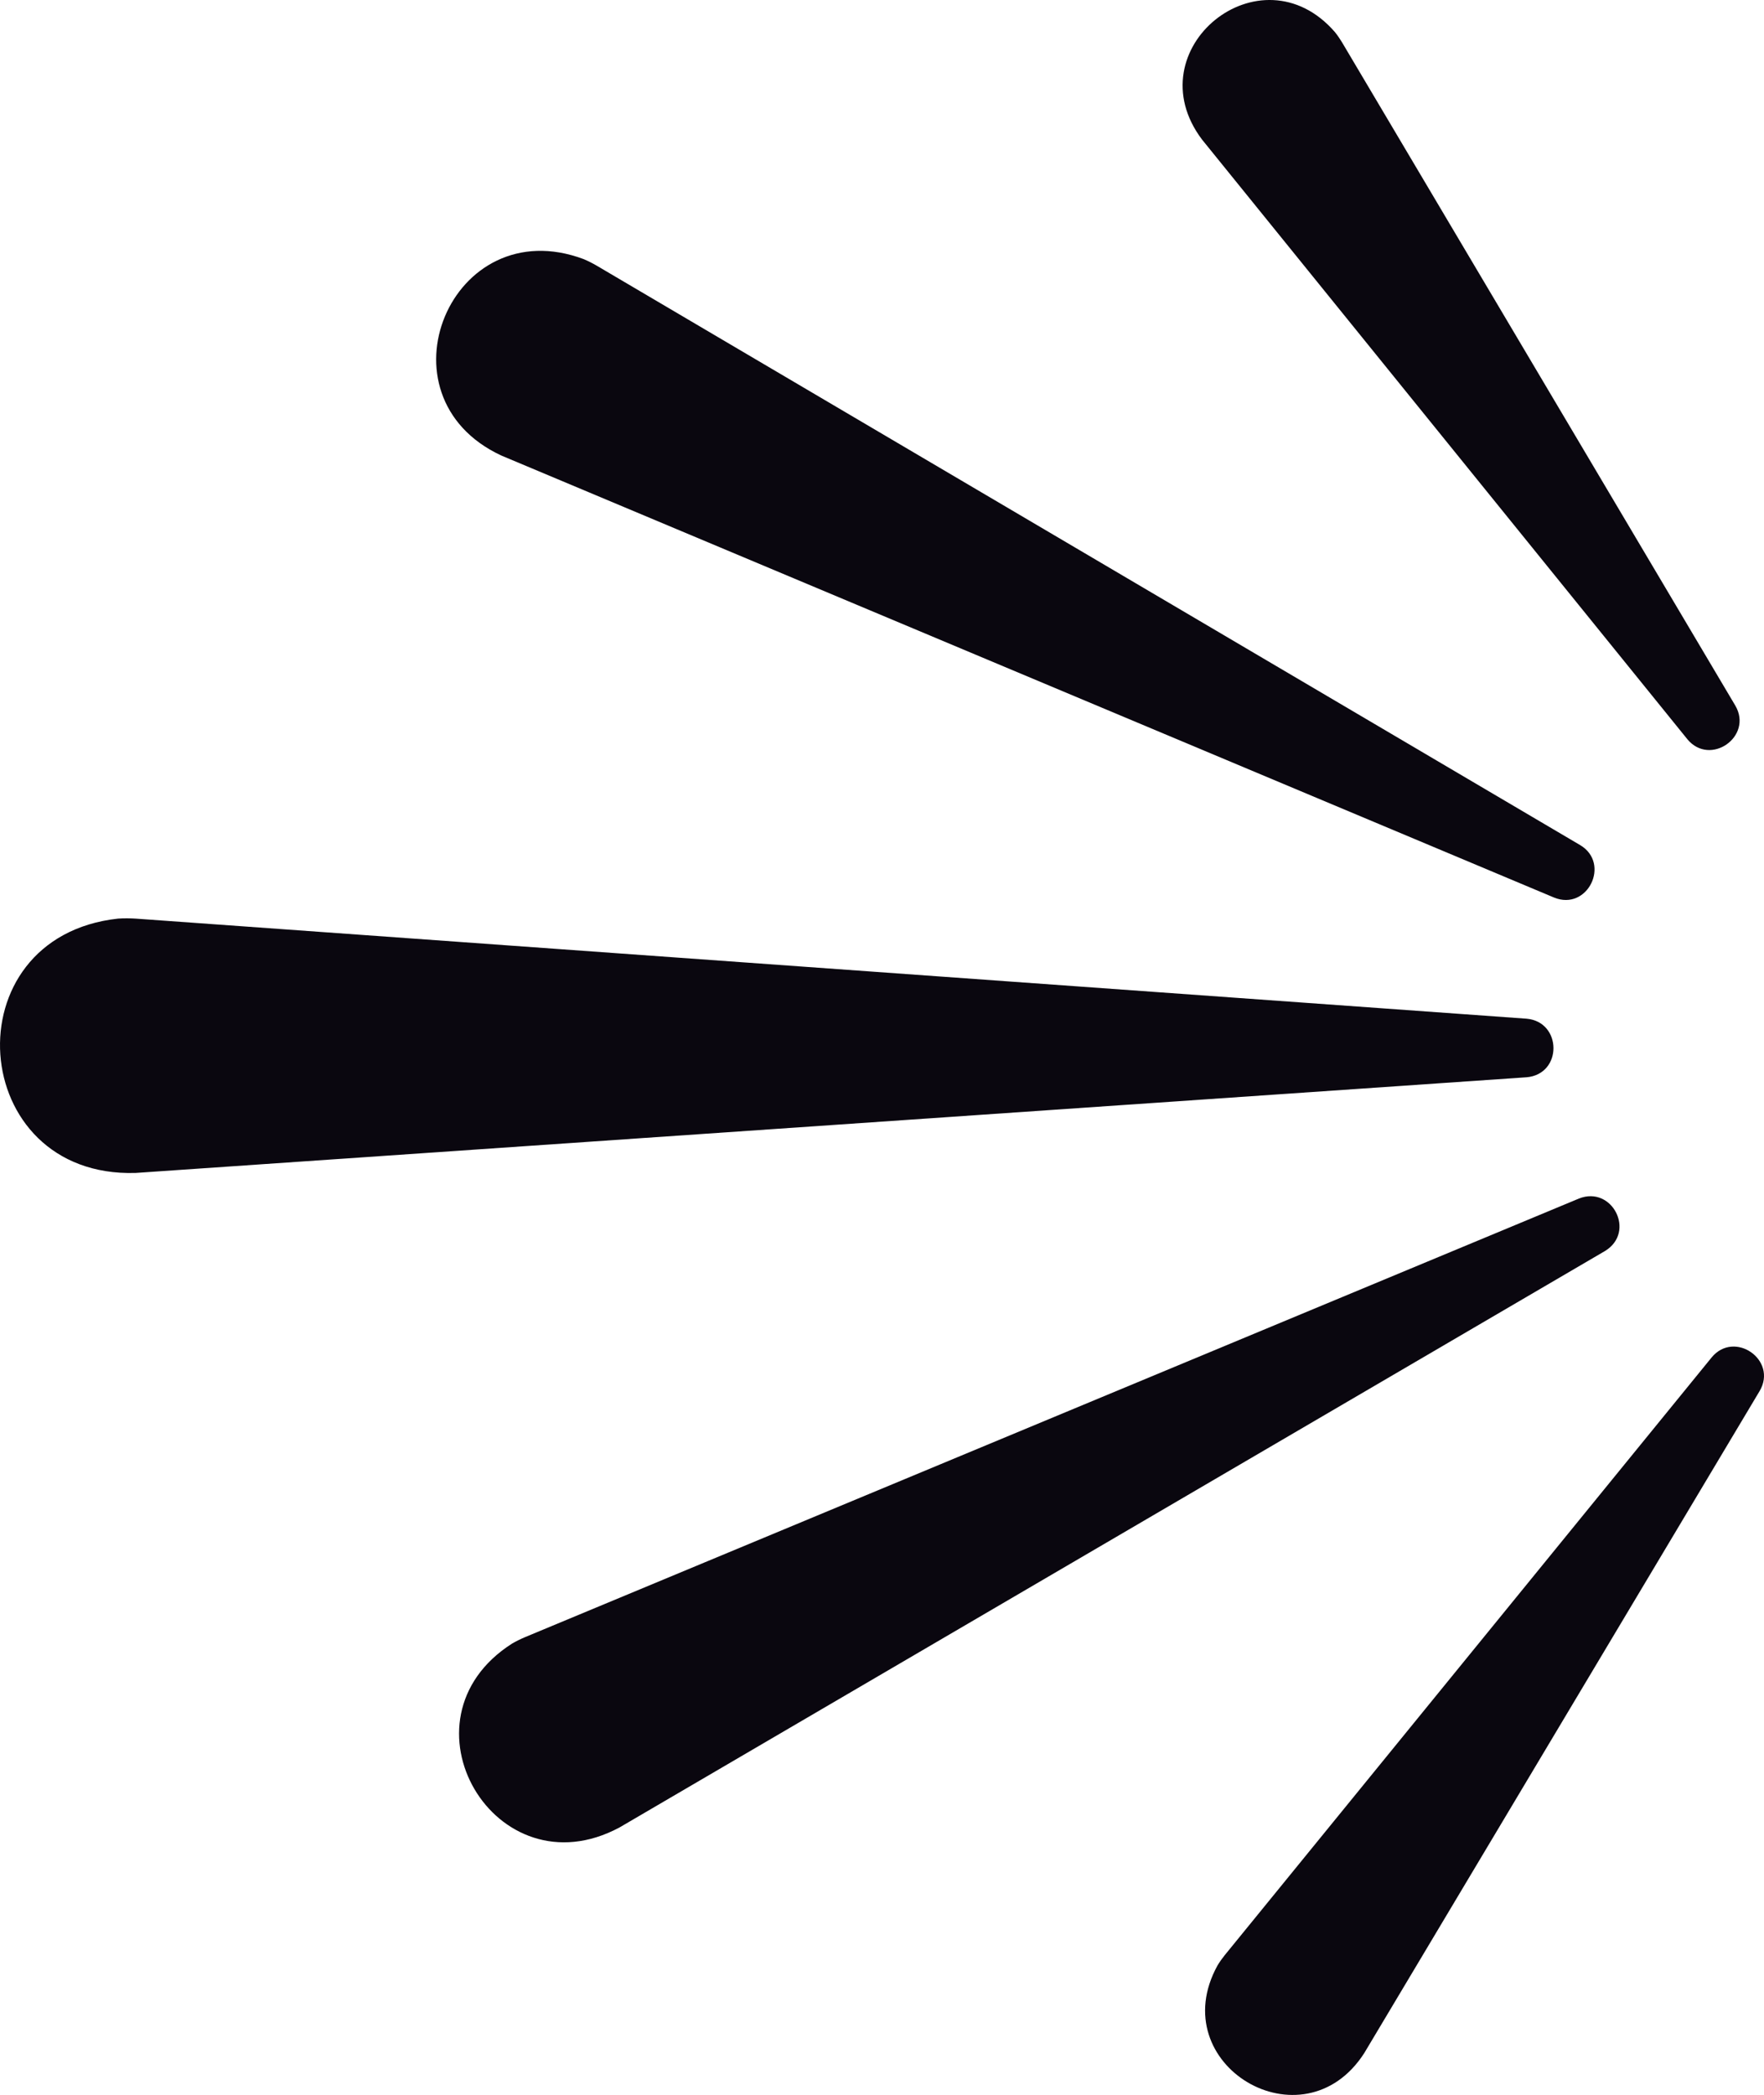 <svg xmlns="http://www.w3.org/2000/svg" id="b" data-name="Calque 2" width="107.387" height="127.486" viewBox="0 0 107.387 127.486"><g id="c" data-name="Calque 1"><g><path d="M92.925,65.557l-84.675,5.822c-10.273.306-11.317-14.357-1.064-15.478.352-.024.746-.021,1.089.002l84.656,6.089c2.164.184,2.209,3.378-.006,3.566h0Z" fill="#0a070f"></path><path d="M97.706,76.13l-59.994,35.08c-7.567,4.05-13.802-6.555-6.542-11.189.244-.143.528-.281.782-.389l64.166-26.694c2.03-.811,3.487,2.04,1.588,3.192h0Z" fill="#0a070f"></path><path d="M107.121,84.65l-24.073,40.295c-3.725,5.783-12.26.706-8.931-5.336.126-.211.284-.432.433-.618l29.651-36.387c1.388-1.679,4.033.158,2.92,2.046h0Z" fill="#0a070f"></path><path d="M94.602,54.618L30.52,27.722c-7.783-3.618-3.049-14.972,5.016-11.952.261.11.542.253.781.392l59.883,35.269c1.869,1.117.446,4.029-1.598,3.187h0Z" fill="#0a070f"></path><path d="M102.715,44.977l-29.536-36.48c-4.146-5.489,3.561-11.754,8.085-6.546.154.191.308.415.431.619l23.946,40.37c1.098,1.882-1.537,3.732-2.927,2.037h0Z" fill="#0a070f"></path></g></g></svg>